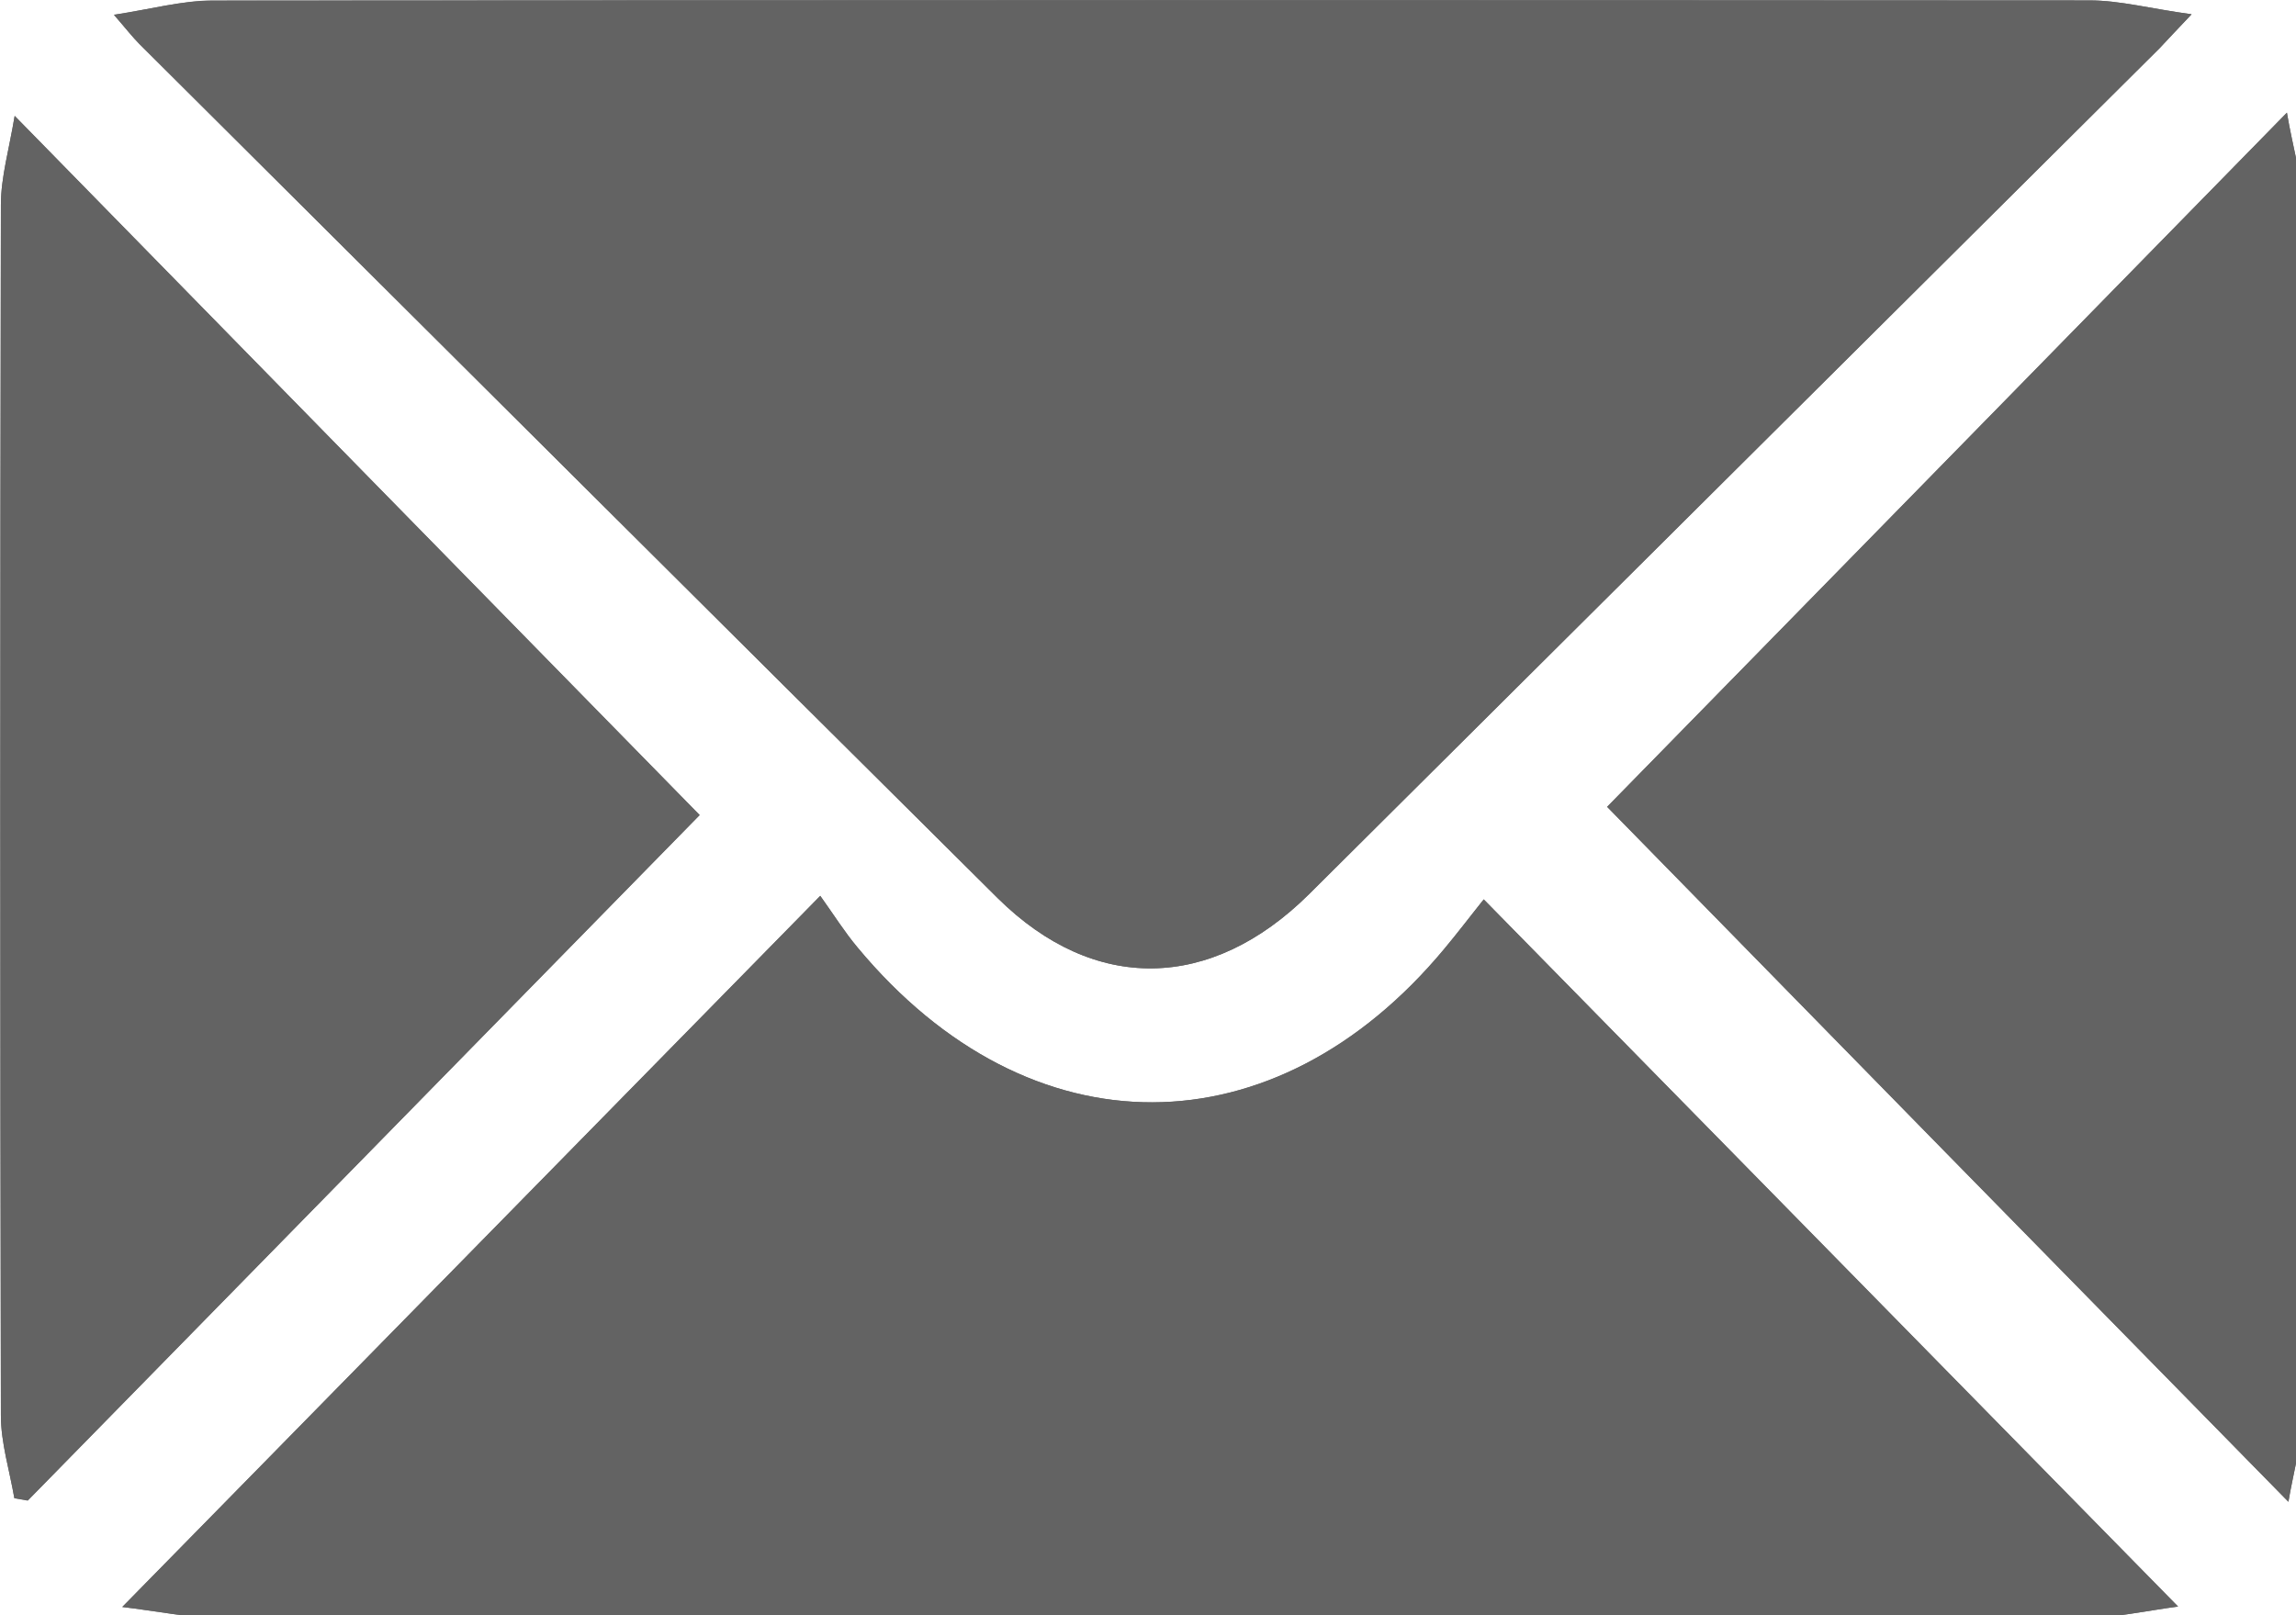 <?xml version="1.0" encoding="UTF-8" standalone="no"?>
<!-- Created with Inkscape (http://www.inkscape.org/) -->

<svg
   width="4.264mm"
   height="3mm"
   viewBox="0 0 4.264 3"
   version="1.1"
   id="svg5"
   sodipodi:docname="mail_icon.svg"
   inkscape:version="1.1.1 (1:1.1+202109281949+c3084ef5ed)"
   xmlns:inkscape="http://www.inkscape.org/namespaces/inkscape"
   xmlns:sodipodi="http://sodipodi.sourceforge.net/DTD/sodipodi-0.dtd"
   xmlns="http://www.w3.org/2000/svg"
   xmlns:svg="http://www.w3.org/2000/svg">
  <sodipodi:namedview
     id="namedview7"
     pagecolor="#ffffff"
     bordercolor="#666666"
     borderopacity="1.0"
     inkscape:pageshadow="2"
     inkscape:pageopacity="0.0"
     inkscape:pagecheckerboard="0"
     inkscape:document-units="mm"
     showgrid="false"
     inkscape:zoom="3.0075196"
     inkscape:cx="4.9874987"
     inkscape:cy="43.058739"
     inkscape:window-width="1920"
     inkscape:window-height="1016"
     inkscape:window-x="0"
     inkscape:window-y="27"
     inkscape:window-maximized="1"
     inkscape:current-layer="layer1" />
  <defs
     id="defs2">
    <clipPath
       id="clip22">
      <rect
         x="0"
         y="0"
         width="24"
         height="16"
         id="rect1182" />
    </clipPath>
    <clipPath
       id="clip23">
      <path
         d="M 0.836,0 H 23.582 V 16 H 0.836 Z m 0,0"
         id="path1173" />
    </clipPath>
    <clipPath
       id="clip24">
      <path
         d="M 0.836,1 H 8 V 15 H 0.836 Z m 0,0"
         id="path1176" />
    </clipPath>
    <clipPath
       id="clip25">
      <path
         d="m 16,1 h 7.582 V 15 H 16 Z m 0,0"
         id="path1179" />
    </clipPath>
    <clipPath
       id="clipPath11852">
      <rect
         x="0"
         y="0"
         width="24"
         height="16"
         id="rect11850" />
    </clipPath>
    <clipPath
       id="clipPath11856">
      <path
         d="M 0.836,0 H 23.582 V 16 H 0.836 Z m 0,0"
         id="path11854" />
    </clipPath>
    <clipPath
       id="clipPath11860">
      <path
         d="M 0.836,1 H 8 V 15 H 0.836 Z m 0,0"
         id="path11858" />
    </clipPath>
    <clipPath
       id="clipPath11864">
      <path
         d="m 16,1 h 7.582 V 15 H 16 Z m 0,0"
         id="path11862" />
    </clipPath>
  </defs>
  <g
     inkscape:label="Capa 1"
     inkscape:groupmode="layer"
     id="layer1"
     transform="translate(-74.596,-39.369)">
    <g
       id="use7987"
       clip-path="url(#clip22)"
       transform="matrix(0.188,0,0,0.188,74.439,39.369)">
      <g
         clip-path="url(#clip23)"
         clip-rule="nonzero"
         id="g490">
        <path
           style="fill:#636363;fill-opacity:1;fill-rule:nonzero;stroke:none"
           d="m 23.426,1.113 c -2.32,2.371 -4.57,4.668 -6.715,6.859 2.172,2.219 4.426,4.52 6.73,6.867 0.051,-0.305 0.133,-0.57 0.133,-0.836 0.008,-3.996 0.008,-7.996 0,-11.996 0,-0.273 -0.09,-0.543 -0.148,-0.895 m -22.449,13.691 0.133,0.023 c 2.25,-2.297 4.5,-4.59 6.637,-6.773 C 5.531,5.793 3.281,3.496 0.98,1.145 0.926,1.473 0.844,1.75 0.844,2.023 0.836,6.012 0.836,10 0.844,13.988 c 0,0.27 0.086,0.543 0.133,0.816 m 21.375,1.07 C 20.066,13.547 17.812,11.25 15.492,8.887 15.352,9.066 15.23,9.223 15.105,9.375 13.438,11.383 11.016,11.418 9.305,9.363 9.18,9.211 9.074,9.043 8.938,8.852 6.586,11.25 4.336,13.543 2.043,15.879 c 0.336,0.039 0.684,0.113 1.031,0.113 C 5.742,16.004 8.406,16 11.07,16 14.5,16 17.93,16.004 21.359,15.992 c 0.344,0 0.688,-0.078 0.992,-0.117 M 1.961,0.148 c 0.125,0.141 0.184,0.219 0.25,0.285 C 5.039,3.25 7.863,6.066 10.691,8.875 11.641,9.816 12.797,9.797 13.766,8.836 16.566,6.051 19.367,3.262 22.168,0.477 22.246,0.395 22.324,0.309 22.484,0.141 22.078,0.086 21.777,0.004 21.477,0.004 15.293,0 9.109,0 2.926,0.004 2.625,0.008 2.324,0.09 1.961,0.148"
           id="path488" />
      </g>
      <path
         style="fill:#636363;fill-opacity:1;fill-rule:nonzero;stroke:none"
         d="M 1.961,0.145 C 2.328,0.09 2.625,0.008 2.922,0.008 9.109,0 15.293,0 21.477,0.004 c 0.301,0 0.602,0.082 1.008,0.137 C 22.324,0.309 22.246,0.395 22.168,0.477 19.367,3.262 16.566,6.051 13.766,8.836 12.797,9.797 11.645,9.816 10.691,8.875 7.863,6.066 5.039,3.25 2.211,0.434 2.145,0.367 2.086,0.293 1.961,0.145"
         id="path492" />
      <path
         style="fill:#636363;fill-opacity:1;fill-rule:nonzero;stroke:none"
         d="m 22.348,15.875 c -0.301,0.039 -0.645,0.117 -0.988,0.117 C 17.93,16.004 14.5,16 11.07,16 8.406,16 5.742,16.004 3.074,15.992 2.727,15.992 2.379,15.918 2.043,15.879 4.336,13.543 6.586,11.25 8.938,8.852 9.074,9.043 9.18,9.211 9.305,9.359 11.012,11.418 13.434,11.383 15.102,9.375 15.23,9.223 15.348,9.066 15.492,8.887 17.812,11.25 20.066,13.547 22.348,15.875"
         id="path494" />
      <g
         clip-path="url(#clip24)"
         clip-rule="nonzero"
         id="g498">
        <path
           style="fill:#636363;fill-opacity:1;fill-rule:nonzero;stroke:none"
           d="M 0.977,14.805 C 0.93,14.531 0.844,14.258 0.844,13.988 0.836,10 0.836,6.012 0.844,2.023 0.844,1.75 0.926,1.473 0.98,1.145 3.281,3.496 5.531,5.793 7.746,8.055 5.609,10.238 3.359,12.531 1.109,14.828 Z m 0,0"
           id="path496" />
      </g>
      <g
         clip-path="url(#clip25)"
         clip-rule="nonzero"
         id="g502">
        <path
           style="fill:#636363;fill-opacity:1;fill-rule:nonzero;stroke:none"
           d="m 23.426,1.113 c 0.059,0.352 0.148,0.621 0.148,0.895 0.008,4 0.008,8 0,11.996 0,0.266 -0.082,0.531 -0.133,0.836 -2.305,-2.348 -4.559,-4.648 -6.73,-6.867 2.145,-2.191 4.395,-4.488 6.715,-6.859"
           id="path500" />
      </g>
    </g>
  </g>
</svg>
